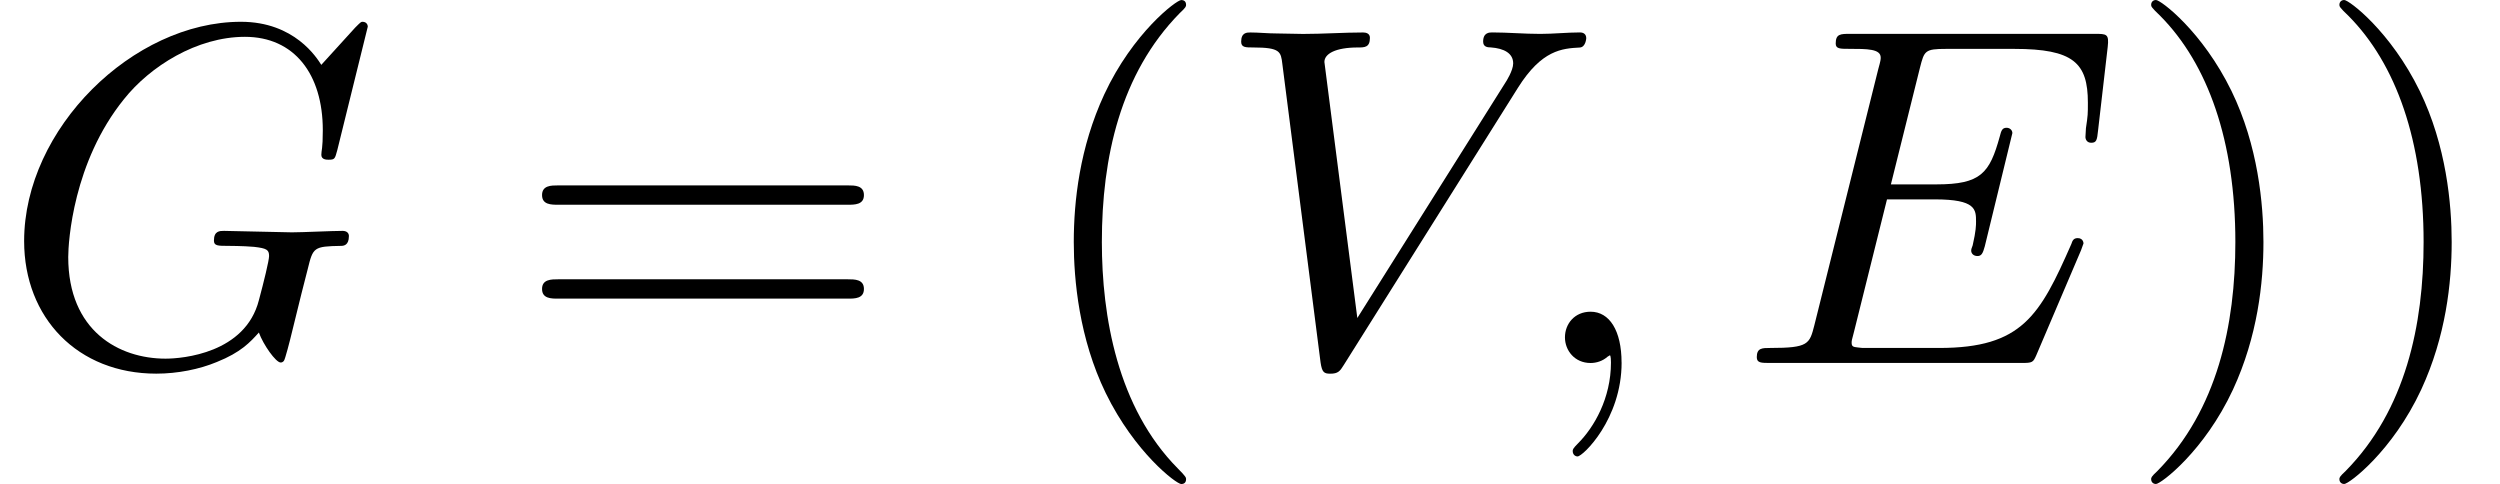 <?xml version='1.0' encoding='UTF-8'?>
<!-- This file was generated by dvisvgm 3.2.2 -->
<svg version='1.1' xmlns='http://www.w3.org/2000/svg' xmlns:xlink='http://www.w3.org/1999/xlink' width='56.35pt' height='10.909pt' viewBox='0 -8.182 56.35 10.909'>
<defs>
<path id='g24-40' d='m3.611 2.618c0-.033 0-.055-.185-.24c-1.364-1.375-1.713-3.436-1.713-5.105c0-1.898 .415-3.796 1.756-5.16c.142-.131 .142-.153 .142-.185c0-.076-.044-.109-.109-.109c-.109 0-1.091 .742-1.735 2.127c-.556 1.2-.687 2.411-.687 3.327c0 .851 .12 2.171 .72 3.404c.655 1.342 1.593 2.051 1.702 2.051c.065 0 .109-.033 .109-.109z'/>
<path id='g24-41' d='m3.153-2.727c0-.851-.12-2.171-.72-3.404c-.655-1.342-1.593-2.051-1.702-2.051c-.065 0-.109 .044-.109 .109c0 .033 0 .055 .207 .251c1.069 1.08 1.691 2.815 1.691 5.095c0 1.865-.404 3.785-1.756 5.16c-.142 .131-.142 .153-.142 .185c0 .065 .044 .109 .109 .109c.109 0 1.091-.742 1.735-2.127c.556-1.2 .687-2.411 .687-3.327z'/>
<path id='g24-61' d='m7.865-3.785c0-.218-.207-.218-.36-.218h-6.535c-.153 0-.36 0-.36 .218s.207 .218 .371 .218h6.513c.164 0 .371 0 .371-.218zm0 2.116c0-.218-.207-.218-.371-.218h-6.513c-.164 0-.371 0-.371 .218s.207 .218 .36 .218h6.535c.153 0 .36 0 .36-.218z'/>
<path id='g21-59' d='m2.215-.011c0-.72-.273-1.145-.698-1.145c-.36 0-.578 .273-.578 .578c0 .295 .218 .578 .578 .578c.131 0 .273-.044 .382-.142c.033-.022 .055-.033 .055-.033s.022 .011 .022 .164c0 .807-.382 1.462-.742 1.822c-.12 .12-.12 .142-.12 .175c0 .076 .055 .12 .109 .12c.12 0 .993-.84 .993-2.116z'/>
<path id='g21-69' d='m7.778-2.695c0 0 0-.12-.131-.12c-.098 0-.12 .065-.142 .131c-.709 1.615-1.113 2.345-2.978 2.345h-1.593c-.153 0-.175 0-.24-.011c-.109-.011-.142-.022-.142-.109c0-.033 0-.055 .055-.251l.742-2.978h1.08c.927 0 .927 .229 .927 .502c0 .076 0 .207-.076 .535c-.022 .055-.033 .087-.033 .12c0 .055 .044 .12 .142 .12c.087 0 .12-.055 .164-.218l.622-2.553c0-.065-.055-.12-.131-.12c-.098 0-.12 .065-.153 .196c-.229 .829-.425 1.08-1.429 1.08h-1.025l.655-2.629c.098-.382 .109-.425 .589-.425h1.538c1.331 0 1.658 .316 1.658 1.211c0 .262 0 .284-.044 .578c0 .065-.011 .142-.011 .196s.033 .131 .131 .131c.12 0 .131-.065 .153-.273l.218-1.887c.033-.295-.022-.295-.295-.295h-5.509c-.218 0-.327 0-.327 .218c0 .12 .098 .12 .305 .12c.404 0 .709 0 .709 .196c0 .044 0 .065-.055 .262l-1.44 5.771c-.109 .425-.131 .513-.993 .513c-.185 0-.305 0-.305 .207c0 .131 .098 .131 .305 .131h5.662c.251 0 .262-.011 .338-.185l1.004-2.356c.022-.055 .055-.153 .055-.153z'/>
<path id='g21-71' d='m7.865-2.858c0-.076-.055-.12-.142-.12c-.251 0-.895 .033-1.145 .033l-1.527-.033c-.098 0-.229 0-.229 .218c0 .12 .087 .12 .327 .12c0 0 .327 0 .578 .022c.284 .033 .338 .065 .338 .207c0 .098-.12 .589-.229 .993c-.305 1.2-1.724 1.32-2.105 1.32c-1.047 0-2.193-.622-2.193-2.291c0-.338 .109-2.138 1.255-3.556c.589-.742 1.647-1.407 2.727-1.407c1.113 0 1.756 .84 1.756 2.105c0 .436-.033 .447-.033 .556s.12 .109 .164 .109c.142 0 .142-.022 .196-.218l.687-2.782c0-.033-.022-.109-.12-.109c-.033 0-.044 .011-.164 .131l-.764 .84c-.098-.153-.6-.971-1.811-.971c-2.433 0-4.887 2.411-4.887 4.942c0 1.735 1.211 2.989 2.978 2.989c.48 0 .971-.098 1.364-.262c.545-.218 .753-.447 .949-.665c.098 .273 .382 .676 .491 .676c.055 0 .076-.044 .076-.044c.022-.022 .131-.436 .185-.665l.207-.84c.044-.185 .098-.371 .142-.556c.12-.491 .131-.513 .753-.524c.055 0 .175-.011 .175-.218z'/>
<path id='g21-86' d='m8.389-7.32c0-.087-.055-.131-.142-.131c-.284 0-.6 .033-.895 .033c-.36 0-.731-.033-1.08-.033c-.065 0-.207 0-.207 .207c0 .12 .098 .131 .175 .131c.295 .022 .502 .131 .502 .36c0 .164-.164 .415-.164 .415l-3.349 5.324l-.742-5.771c0-.185 .251-.327 .753-.327c.153 0 .273 0 .273-.218c0-.098-.087-.12-.153-.12c-.436 0-.905 .033-1.353 .033c-.196 0-.404-.011-.6-.011s-.404-.022-.589-.022c-.076 0-.207 0-.207 .207c0 .131 .098 .131 .273 .131c.611 0 .622 .098 .655 .371l.862 6.731c.033 .218 .076 .251 .218 .251c.175 0 .218-.055 .305-.196l3.927-6.251c.535-.851 .993-.884 1.396-.905c.131-.011 .142-.207 .142-.207z'/>
</defs>
<g id='page499'>
<use x='0' y='0' xlink:href='#g21-71'/>
<use x='11.608' y='0' xlink:href='#g24-61'/>
<use x='23.123' y='0' xlink:href='#g24-40'/>
<use x='27.365' y='0' xlink:href='#g21-86'/>
<use x='34.335' y='0' xlink:href='#g21-59'/>
<use x='39.184' y='0' xlink:href='#g21-69'/>
<use x='47.865' y='0' xlink:href='#g24-41'/>
<use x='52.108' y='0' xlink:href='#g24-41'/>
</g>
</svg>